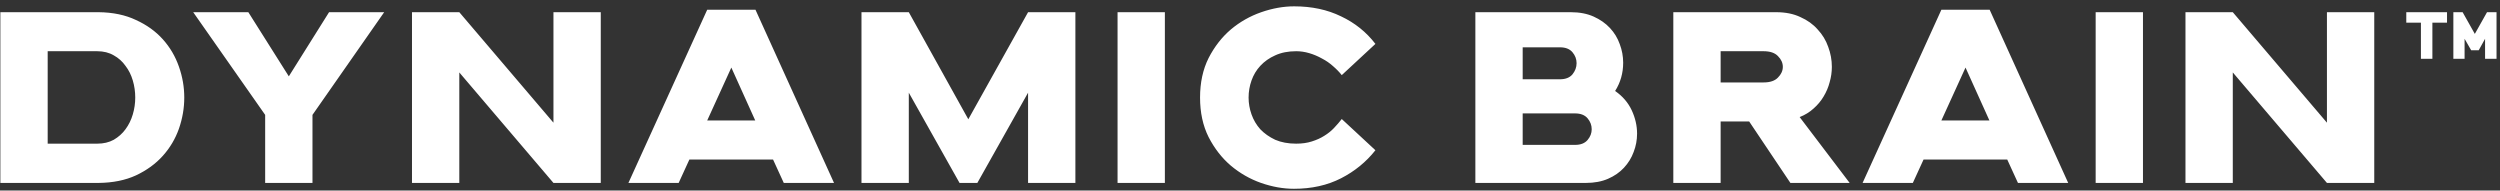 <svg width="328" height="25" viewBox="0 0 328 25" fill="none" xmlns="http://www.w3.org/2000/svg">
<rect x="0" y="0" width="328" height="25" fill="#333333" stroke="none"/>
<path d="M12.944 1.6C14.821 1.621 16.453 1.963 17.84 2.624C19.248 3.264 20.421 4.107 21.36 5.152C22.299 6.197 23.003 7.392 23.472 8.736C23.941 10.059 24.176 11.413 24.176 12.8C24.176 14.187 23.941 15.552 23.472 16.896C23.003 18.219 22.299 19.403 21.36 20.448C20.421 21.493 19.248 22.347 17.84 23.008C16.453 23.648 14.821 23.979 12.944 24H0.048V1.6H12.944ZM6.256 6.72V18.848H12.752C13.584 18.848 14.309 18.677 14.928 18.336C15.547 17.973 16.059 17.515 16.464 16.96C16.891 16.384 17.211 15.733 17.424 15.008C17.637 14.283 17.744 13.547 17.744 12.8C17.744 12.032 17.637 11.285 17.424 10.56C17.211 9.835 16.891 9.195 16.464 8.64C16.059 8.064 15.547 7.605 14.928 7.264C14.309 6.901 13.584 6.72 12.752 6.72H6.256ZM32.581 1.6L37.893 10.016L43.173 1.6H50.405L40.997 15.072V24H34.789V15.072L25.349 1.6H32.581ZM54.053 1.6H60.261L72.613 16.096V1.6H78.821V24H72.613L60.261 9.504V24H54.053V1.6ZM92.784 1.28H99.12L109.424 24H102.832L101.424 20.928H90.448L89.04 24H82.448L92.784 1.28ZM99.088 15.808L95.952 8.864L92.784 15.808H99.088ZM119.235 12.16V24H113.027V1.6H119.235L127.043 15.648L134.883 1.6H141.091V24H134.883V12.16L128.227 24H125.891L119.235 12.16ZM146.623 1.6H152.831V24H146.623V1.6ZM157.447 12.8C157.447 10.837 157.82 9.109 158.567 7.616C159.335 6.123 160.305 4.875 161.479 3.872C162.673 2.869 164.007 2.112 165.479 1.6C166.951 1.088 168.391 0.832 169.799 0.832C172.103 0.832 174.151 1.269 175.943 2.144C177.756 2.997 179.26 4.203 180.455 5.76L176.039 9.856C175.719 9.451 175.335 9.056 174.887 8.672C174.46 8.288 173.98 7.957 173.447 7.68C172.913 7.381 172.359 7.147 171.783 6.976C171.207 6.805 170.631 6.72 170.055 6.72C169.009 6.72 168.092 6.901 167.303 7.264C166.535 7.605 165.884 8.064 165.351 8.64C164.839 9.195 164.455 9.835 164.199 10.56C163.943 11.285 163.815 12.032 163.815 12.8C163.815 13.547 163.943 14.283 164.199 15.008C164.455 15.733 164.839 16.384 165.351 16.96C165.884 17.515 166.535 17.973 167.303 18.336C168.092 18.677 169.009 18.848 170.055 18.848C170.823 18.848 171.505 18.752 172.103 18.56C172.721 18.368 173.265 18.123 173.735 17.824C174.225 17.525 174.652 17.184 175.015 16.8C175.399 16.395 175.74 16 176.039 15.616L180.455 19.712C179.239 21.248 177.735 22.475 175.943 23.392C174.151 24.309 172.092 24.768 169.767 24.768C168.359 24.768 166.919 24.512 165.447 24C163.996 23.488 162.673 22.731 161.479 21.728C160.305 20.725 159.335 19.477 158.567 17.984C157.82 16.491 157.447 14.763 157.447 12.8ZM193.568 24V1.6H206.08C207.232 1.6 208.235 1.792 209.088 2.176C209.941 2.56 210.656 3.061 211.232 3.68C211.808 4.299 212.235 5.003 212.512 5.792C212.811 6.581 212.96 7.392 212.96 8.224C212.96 9.589 212.608 10.827 211.904 11.936C212.885 12.619 213.611 13.461 214.08 14.464C214.549 15.467 214.784 16.491 214.784 17.536C214.784 18.368 214.635 19.168 214.336 19.936C214.059 20.704 213.632 21.397 213.056 22.016C212.501 22.613 211.808 23.093 210.976 23.456C210.144 23.819 209.173 24 208.064 24H193.568ZM204.672 10.4C205.397 10.4 205.941 10.187 206.304 9.76C206.667 9.312 206.848 8.821 206.848 8.288C206.848 7.755 206.667 7.275 206.304 6.848C205.941 6.421 205.397 6.208 204.672 6.208H199.776V10.4H204.672ZM206.656 19.008C207.381 19.008 207.925 18.795 208.288 18.368C208.651 17.941 208.832 17.472 208.832 16.96C208.832 16.427 208.651 15.947 208.288 15.52C207.925 15.093 207.381 14.88 206.656 14.88H199.776V19.008H206.656ZM229.491 15.936H225.747V24H219.539V1.6H233.043C234.259 1.6 235.315 1.813 236.211 2.24C237.129 2.645 237.886 3.189 238.483 3.872C239.102 4.533 239.561 5.291 239.859 6.144C240.179 6.997 240.339 7.872 240.339 8.768C240.339 9.451 240.243 10.123 240.051 10.784C239.881 11.445 239.614 12.075 239.251 12.672C238.91 13.248 238.473 13.771 237.939 14.24C237.427 14.709 236.819 15.083 236.115 15.36L242.675 24H234.899L229.491 15.936ZM231.379 10.816C232.233 10.816 232.862 10.603 233.267 10.176C233.694 9.749 233.907 9.28 233.907 8.768C233.907 8.256 233.694 7.787 233.267 7.36C232.862 6.933 232.233 6.72 231.379 6.72H225.747V10.816H231.379ZM254.708 1.28H261.044L271.348 24H264.756L263.348 20.928H252.372L250.964 24H244.372L254.708 1.28ZM261.012 15.808L257.876 8.864L254.708 15.808H261.012ZM274.95 1.6H281.158V24H274.95V1.6ZM286.734 1.6H292.942L305.294 16.096V1.6H311.502V24H305.294L292.942 9.504V24H286.734V1.6ZM324.697 4.448L326.297 1.6H327.545V7.712H326.041V5.088L325.209 6.592H324.217L323.353 5.088V7.712H321.881V1.6H323.097L324.697 4.448ZM319.129 2.976V7.712H317.625V2.976H315.705V1.6H321.049V2.976H319.129Z" fill="white"/>
</svg>
